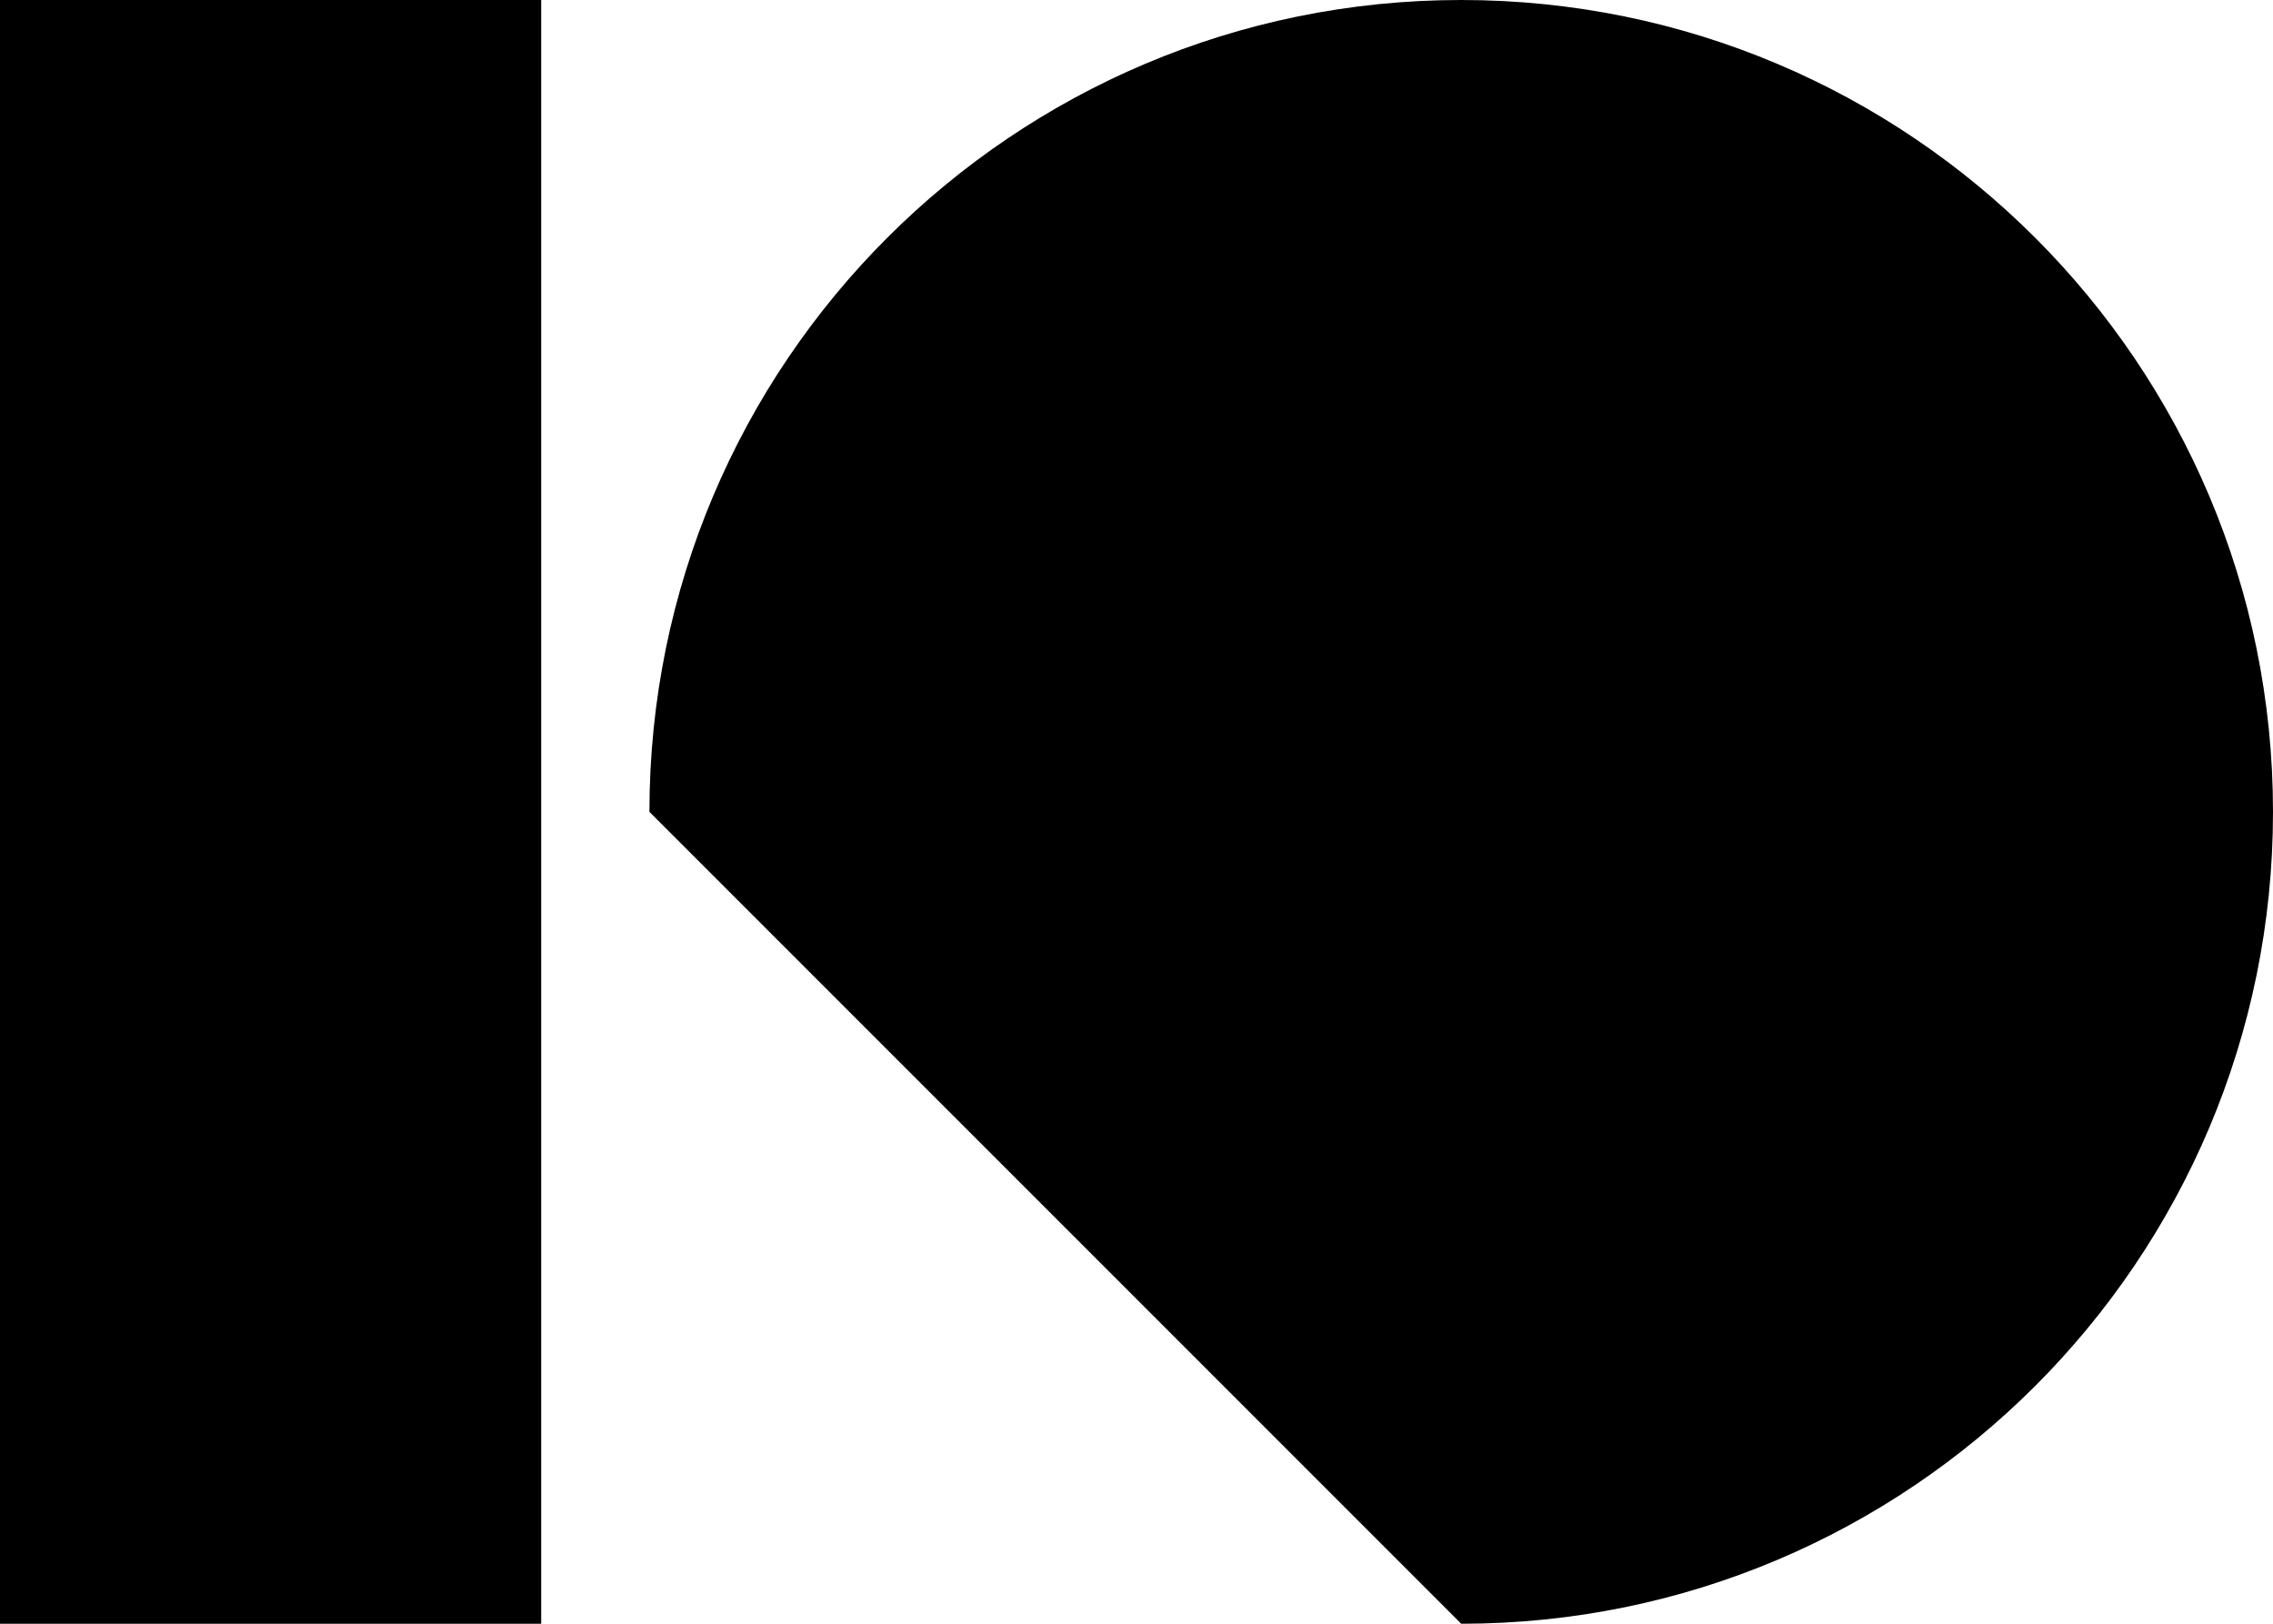 <?xml version="1.0" encoding="UTF-8"?>
<svg width="42px" height="30px" viewBox="0 0 42 30" version="1.1" xmlns="http://www.w3.org/2000/svg" xmlns:xlink="http://www.w3.org/1999/xlink">
    <title>logo</title>
    <g id="Page-1" stroke="none" stroke-width="1" fill="none" fill-rule="evenodd">
        <path d="M0,0 L10,0 L10,30 L0,30 Z M27,30 C35.284,30 42,23.284 42,15 C42,6.716 35.284,0 27,0 C18.716,0 12,6.716 12,15" id="logo" fill="#000000"></path>
    </g>
</svg>